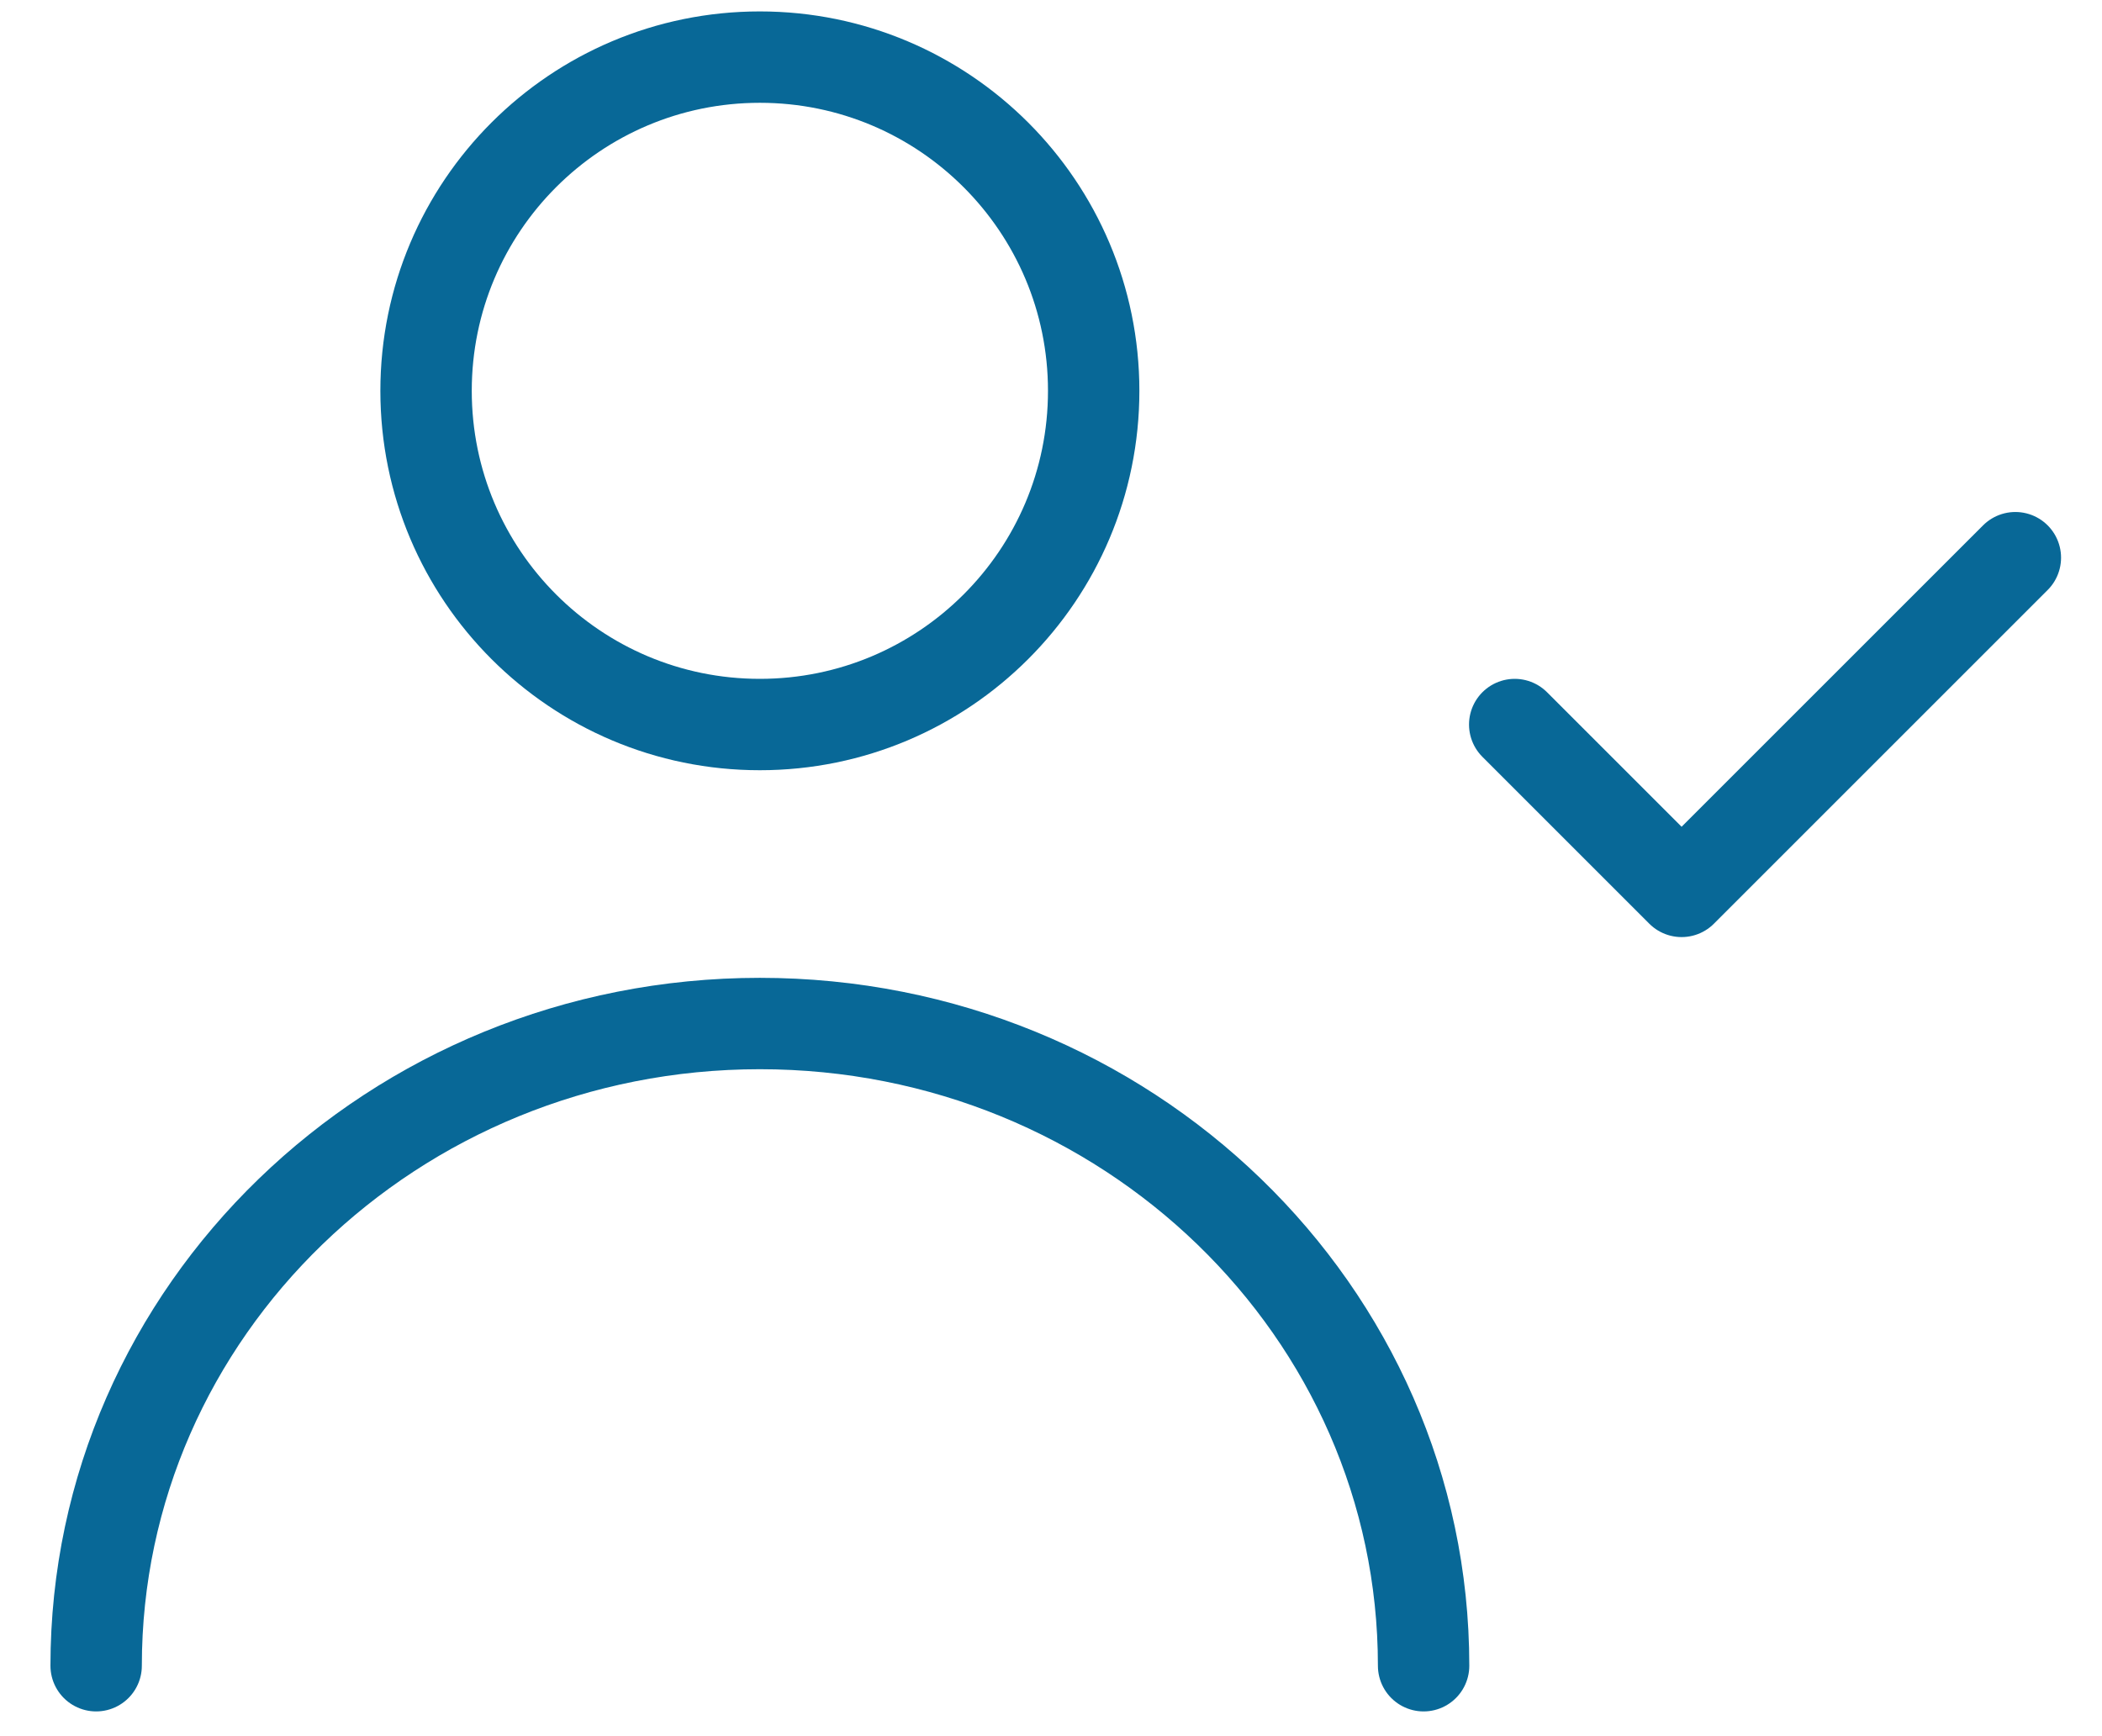<svg width="23" height="19" viewBox="0 0 23 19" fill="none" xmlns="http://www.w3.org/2000/svg">
<path d="M8.314 7.929C10.331 7.929 11.967 6.294 11.967 4.277C11.967 2.26 10.331 0.625 8.314 0.625C6.297 0.625 4.662 2.26 4.662 4.277C4.662 6.294 6.297 7.929 8.314 7.929Z" stroke="#086897" stroke-linecap="round" stroke-linejoin="round"/>
<path d="M16.574 7.929L18.4 9.755L22.052 6.103" stroke="#086897" stroke-linecap="round" stroke-linejoin="round"/>
<path d="M15.577 18.229C15.577 14.348 12.325 11.201 8.314 11.201C4.304 11.201 1.052 14.348 1.052 18.229" stroke="#086897" stroke-linecap="round"/>
</svg>
